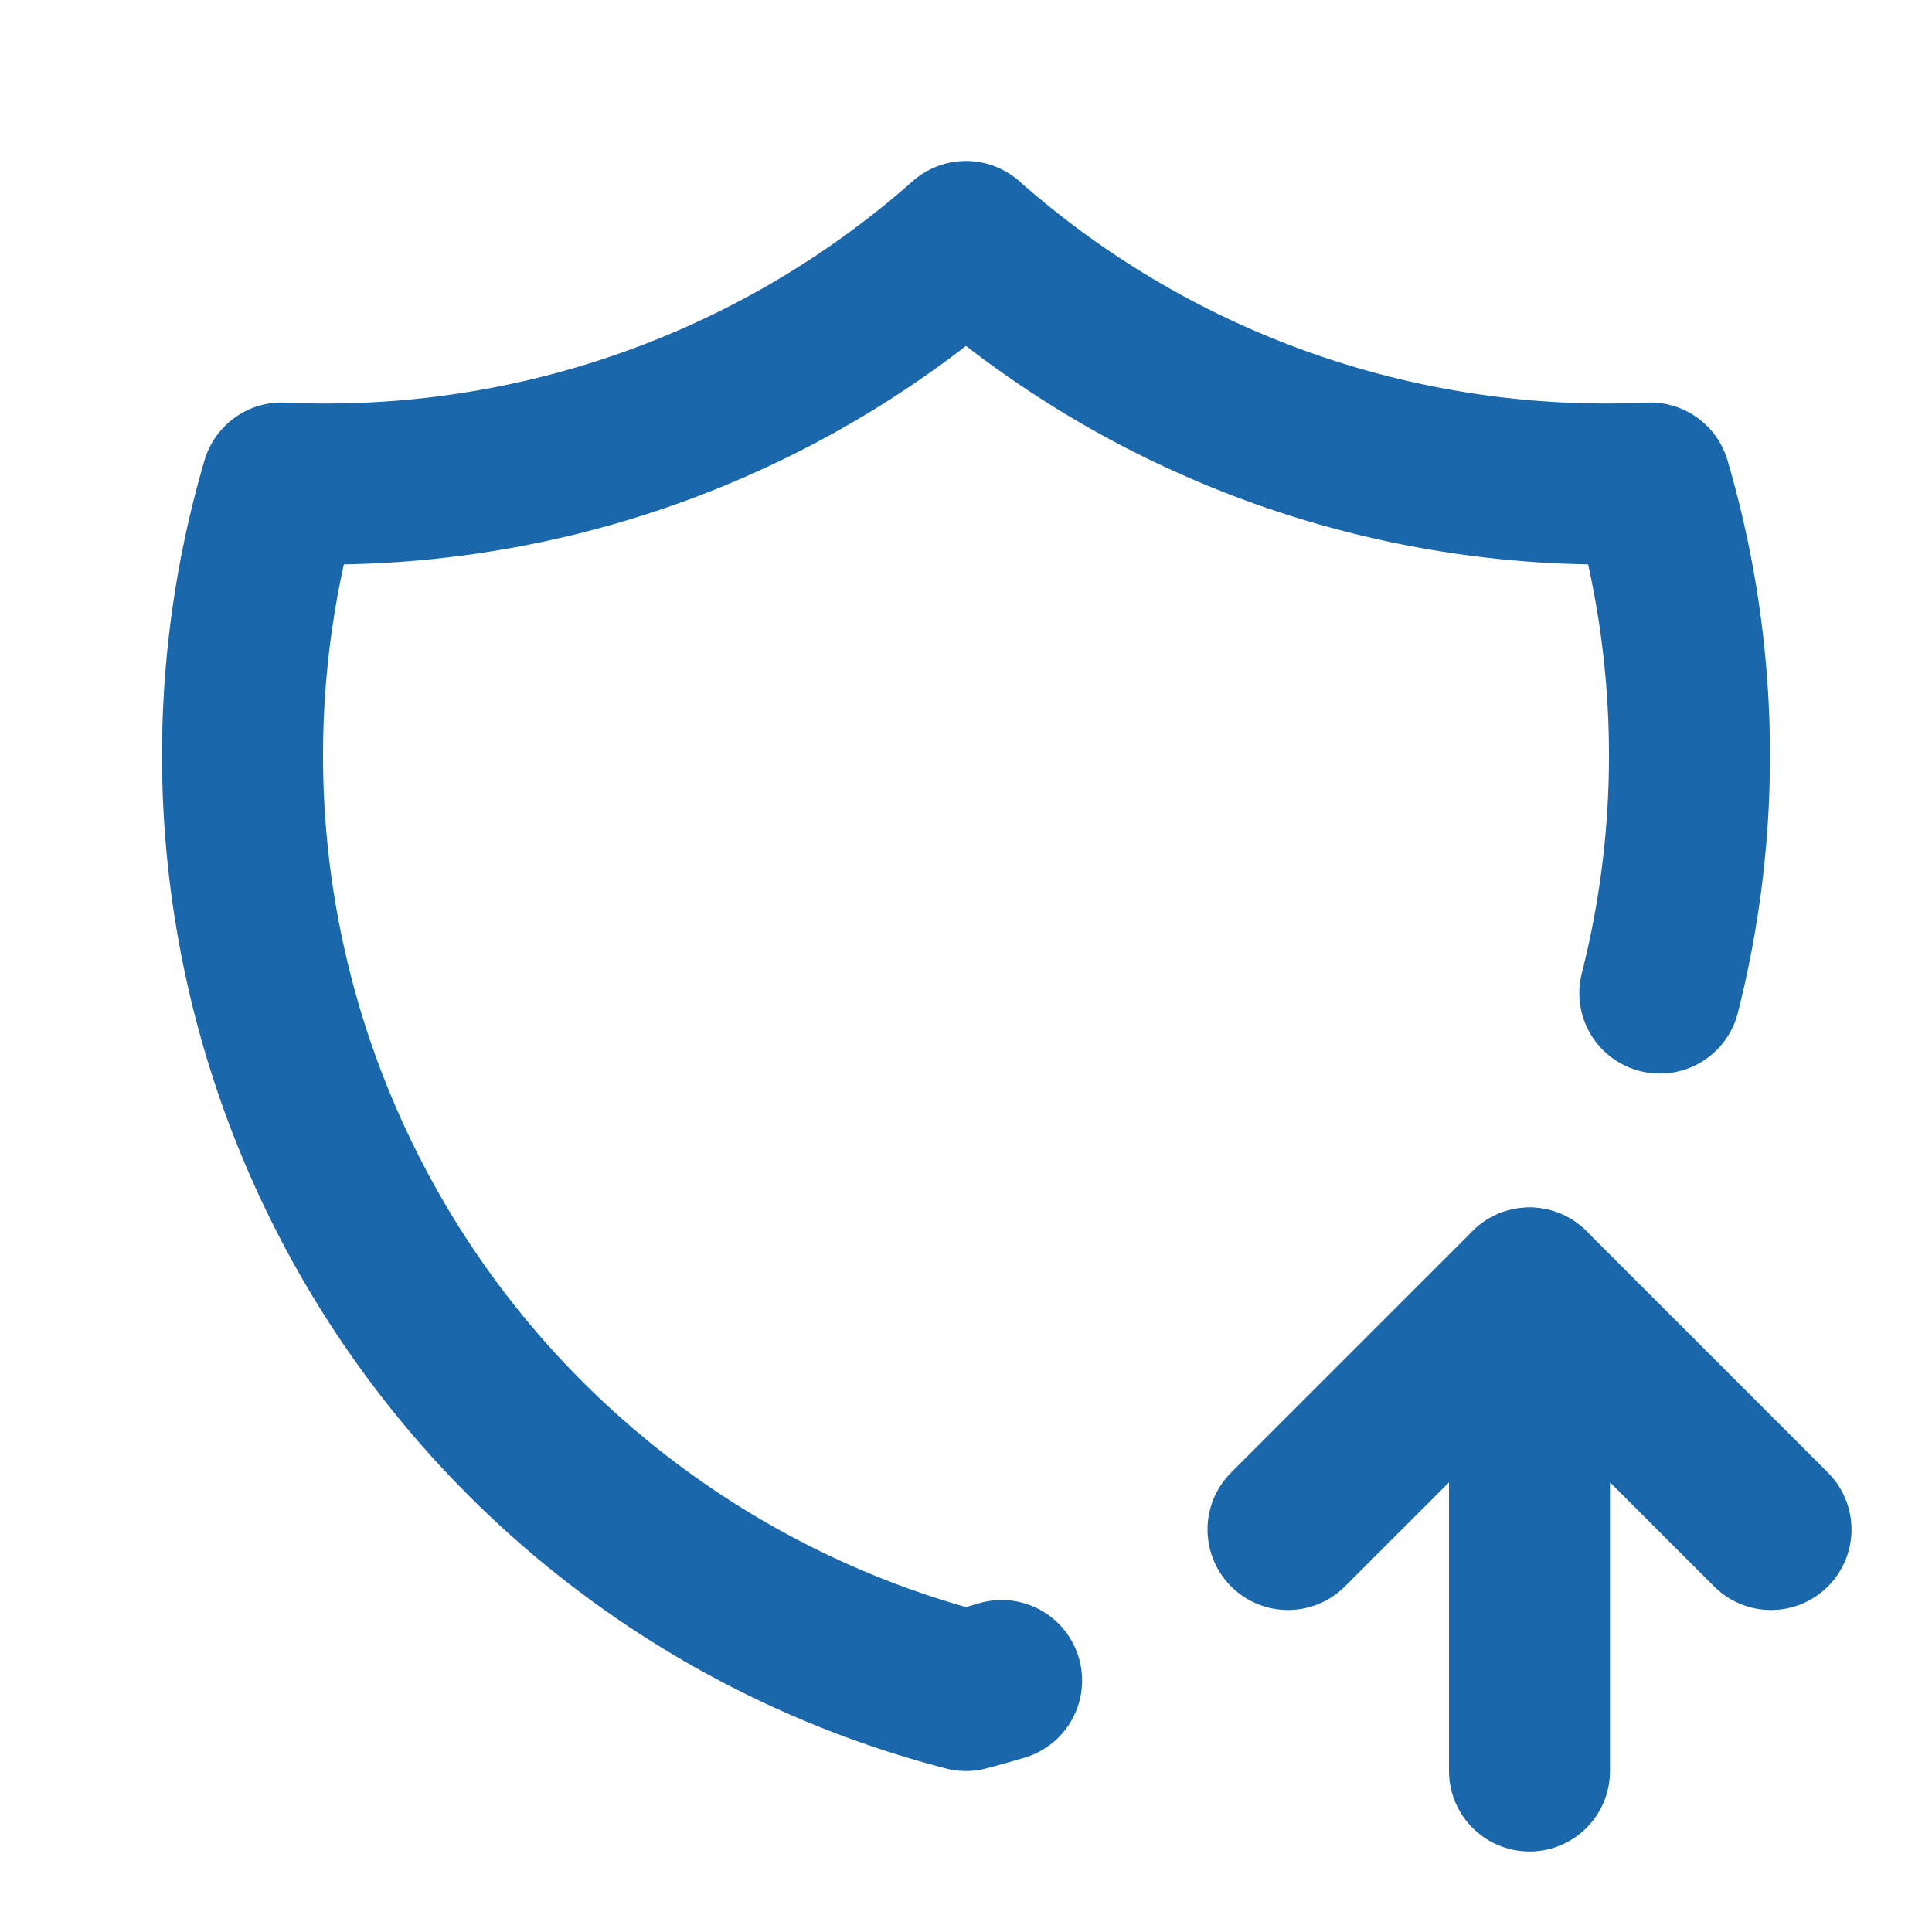 <svg  xmlns="http://www.w3.org/2000/svg"  width="24"  height="24"  viewBox="0 0 24 24"  fill="none"  stroke="#1b67ac"  stroke-width="2"  stroke-linecap="round"  stroke-linejoin="round"  class="icon icon-tabler icons-tabler-outline icon-tabler-shield-up"><path stroke="none" d="M0 0h24v24H0z" fill="none"/><path d="M12.442 20.876a13.12 13.12 0 0 1 -.442 .124a12 12 0 0 1 -8.5 -15a12 12 0 0 0 8.5 -3a12 12 0 0 0 8.5 3a12 12 0 0 1 .119 6.336" /><path d="M19 22v-6" /><path d="M22 19l-3 -3l-3 3" /></svg>
